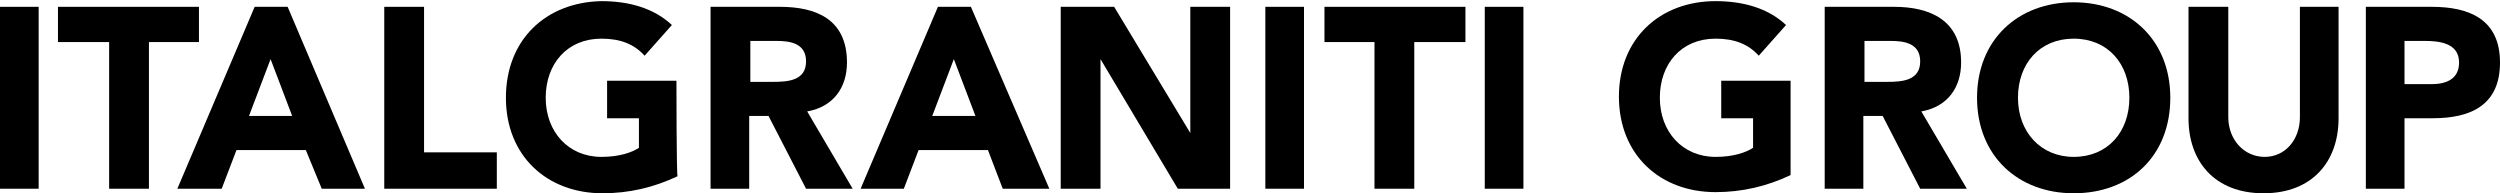 <?xml version="1.0" encoding="utf-8"?> <svg xmlns="http://www.w3.org/2000/svg" xmlns:xlink="http://www.w3.org/1999/xlink" version="1.1" id="Livello_1" x="0px" y="0px" viewBox="0 0 219.9 17" style="enable-background:new 0 0 219.9 17;" xml:space="preserve"> <g> <g> <path d="M59.5,7.1h-6.1v3.3h2.8V13c-0.6,0.4-1.7,0.8-3.3,0.8c-2.9,0-4.9-2.2-4.9-5.2s1.9-5.2,4.9-5.2c1.7,0,2.9,0.5,3.8,1.5 l2.4-2.7c-1.6-1.5-3.8-2.1-6.2-2.1c-4.9,0.1-8.4,3.4-8.4,8.5S48.1,17,53,17c2.3,0,4.5-0.5,6.6-1.5C59.5,15.5,59.5,7.1,59.5,7.1z"></path> <path d="M70.9,5.4c0,1.7-1.6,1.8-2.9,1.8h-2V3.6h2.3C69.5,3.6,70.9,3.8,70.9,5.4 M74.5,5.5c0-3.8-2.7-4.9-5.9-4.9h-6.1v16h3.4 v-6.4h1.7l3.3,6.4H75l-4-6.8C73.3,9.4,74.5,7.7,74.5,5.5"></path> <rect y="0.6" width="3.4" height="16"></rect> <polygon points="9.6,16.6 13.1,16.6 13.1,3.7 17.5,3.7 17.5,0.6 5.1,0.6 5.1,3.7 9.6,3.7 "></polygon> <path d="M25.7,10.2h-3.8l1.9-5L25.7,10.2z M32.1,16.6l-6.8-16h-2.9l-6.8,16h3.9l1.3-3.4h6.1l1.4,3.4H32.1z"></path> <polygon points="33.8,16.6 43.7,16.6 43.7,13.4 37.3,13.4 37.3,0.6 33.8,0.6 "></polygon> <path d="M85.8,10.2H82l1.9-5L85.8,10.2z M92.3,16.6l-6.9-16h-2.9l-6.8,16h3.8l1.3-3.4h6.1l1.3,3.4H92.3z"></path> <polygon points="93.3,16.6 96.8,16.6 96.8,5.2 96.8,5.2 103.6,16.6 108.2,16.6 108.2,0.6 104.7,0.6 104.7,11.7 104.7,11.7 98,0.6 93.3,0.6 "></polygon> <rect x="111.3" y="0.6" width="3.4" height="16"></rect> <polygon points="120.9,16.6 124.4,16.6 124.4,3.7 128.9,3.7 128.9,0.6 116.5,0.6 116.5,3.7 120.9,3.7 "></polygon> <rect x="130.6" y="0.6" width="3.4" height="16"></rect> </g> <g> <path d="M157.5,7.1h-6.1v3.3h2.8V13c-0.6,0.4-1.7,0.8-3.3,0.8c-2.9,0-4.9-2.2-4.9-5.2s1.9-5.2,4.9-5.2c1.7,0,2.9,0.5,3.8,1.5 l2.4-2.7c-1.6-1.5-3.8-2.1-6.2-2.1c-4.9,0-8.5,3.3-8.5,8.4s3.6,8.4,8.5,8.4c2.3,0,4.5-0.5,6.6-1.5V7.1L157.5,7.1z"></path> <path d="M168.9,5.4c0,1.7-1.6,1.8-2.9,1.8h-2V3.6h2.3C167.5,3.6,168.9,3.8,168.9,5.4 M172.5,5.5c0-3.7-2.7-4.9-5.9-4.9h-6.1v16 h3.4v-6.4h1.7l3.3,6.4h4.1l-4-6.8C171.3,9.4,172.5,7.7,172.5,5.5"></path> <path d="M187.3,8.6c0,3-1.9,5.2-4.9,5.2c-2.9,0-4.9-2.2-4.9-5.2s1.9-5.2,4.9-5.2C185.4,3.4,187.3,5.6,187.3,8.6 M190.9,8.6 c0-5.1-3.6-8.4-8.5-8.4s-8.5,3.3-8.5,8.4s3.6,8.4,8.5,8.4C187.4,17,190.9,13.7,190.9,8.6"></path> <path d="M205.7,0.6h-3.4v9.7c0,2-1.3,3.5-3.1,3.5s-3.2-1.5-3.2-3.5V0.6h-3.5v9.8c0,3.8,2.3,6.6,6.6,6.6s6.6-2.8,6.6-6.6L205.7,0.6 L205.7,0.6z"></path> <path d="M216.3,5.5c0,1.5-1.2,1.9-2.4,1.9h-2.4V3.6h1.8C214.6,3.6,216.3,3.8,216.3,5.5 M219.9,5.5c0-3.8-2.7-4.9-6-4.9h-5.8v16 h3.4v-6.2h2.5C217.4,10.4,219.9,9.2,219.9,5.5"></path> </g> </g> </svg> 